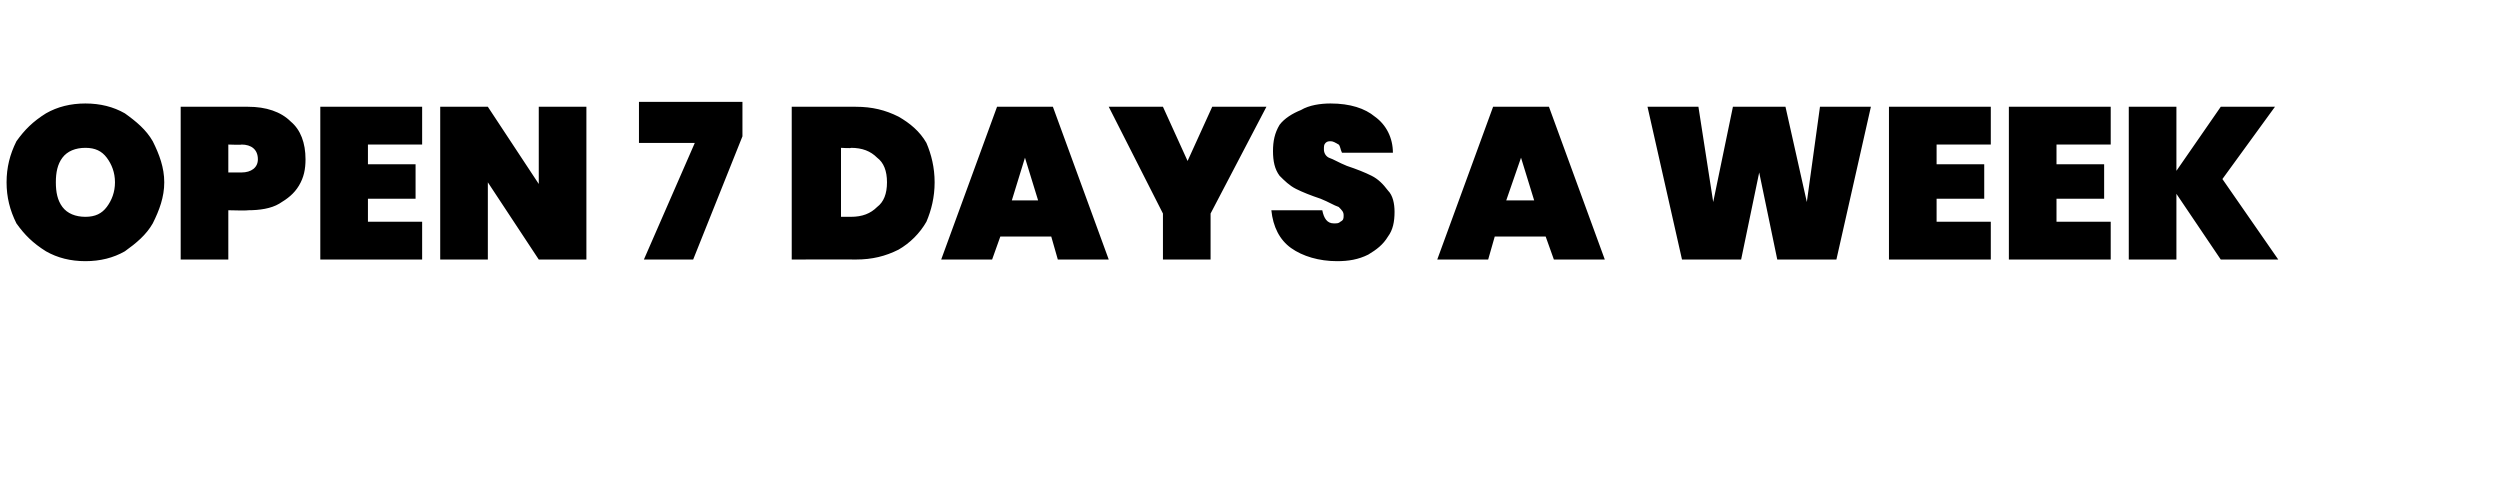 <?xml version="1.0" standalone="no"?><!DOCTYPE svg PUBLIC "-//W3C//DTD SVG 1.1//EN" "http://www.w3.org/Graphics/SVG/1.1/DTD/svg11.dtd"><svg xmlns="http://www.w3.org/2000/svg" version="1.1" width="152.2px" height="29.6px" viewBox="0 -2 152.2 29.6" style="top:-2px">  <desc>Open 7 days a week</desc>  <defs/>  <g id="Polygon55404">    <path d="M 5.2 13.9 C 4.3 13.9 3.5 13.7 2.8 13.3 C 2 12.8 1.5 12.3 1 11.6 C 0.6 10.8 0.4 10 0.4 9.1 C 0.4 8.2 0.6 7.4 1 6.6 C 1.5 5.9 2 5.4 2.8 4.9 C 3.5 4.5 4.3 4.3 5.2 4.3 C 6.1 4.3 6.9 4.5 7.6 4.9 C 8.3 5.4 8.9 5.9 9.3 6.6 C 9.7 7.4 10 8.2 10 9.1 C 10 10 9.7 10.8 9.3 11.6 C 8.9 12.3 8.3 12.8 7.6 13.3 C 6.9 13.7 6.1 13.9 5.2 13.9 C 5.2 13.9 5.2 13.9 5.2 13.9 Z M 5.2 11.2 C 5.8 11.2 6.2 11 6.5 10.6 C 6.8 10.2 7 9.7 7 9.1 C 7 8.5 6.8 8 6.5 7.6 C 6.2 7.2 5.8 7 5.2 7 C 4.6 7 4.1 7.2 3.8 7.6 C 3.5 8 3.4 8.5 3.4 9.1 C 3.4 9.7 3.5 10.2 3.8 10.6 C 4.1 11 4.6 11.2 5.2 11.2 C 5.2 11.2 5.2 11.2 5.2 11.2 Z M 18.6 7.7 C 18.6 8.3 18.5 8.8 18.2 9.3 C 17.9 9.8 17.5 10.1 17 10.4 C 16.5 10.7 15.8 10.8 15.1 10.8 C 15.07 10.83 13.9 10.8 13.9 10.8 L 13.9 13.8 L 11 13.8 L 11 4.5 C 11 4.5 15.07 4.49 15.1 4.5 C 16.2 4.5 17.1 4.8 17.7 5.4 C 18.3 5.9 18.6 6.7 18.6 7.7 C 18.6 7.7 18.6 7.7 18.6 7.7 Z M 14.7 8.5 C 15.3 8.5 15.7 8.2 15.7 7.7 C 15.7 7.1 15.3 6.8 14.7 6.8 C 14.74 6.83 13.9 6.8 13.9 6.8 L 13.9 8.5 L 14.7 8.5 C 14.7 8.5 14.74 8.53 14.7 8.5 Z M 22.4 6.8 L 22.4 8 L 25.3 8 L 25.3 10.1 L 22.4 10.1 L 22.4 11.5 L 25.7 11.5 L 25.7 13.8 L 19.5 13.8 L 19.5 4.5 L 25.7 4.5 L 25.7 6.8 L 22.4 6.8 Z M 35.7 13.8 L 32.8 13.8 L 29.7 9.1 L 29.7 13.8 L 26.8 13.8 L 26.8 4.5 L 29.7 4.5 L 32.8 9.2 L 32.8 4.5 L 35.7 4.5 L 35.7 13.8 Z M 45.2 6.3 L 42.2 13.8 L 39.2 13.8 L 42.3 6.7 L 38.9 6.7 L 38.9 4.2 L 45.2 4.2 L 45.2 6.3 Z M 52.1 4.5 C 53.1 4.5 53.9 4.7 54.7 5.1 C 55.4 5.5 56 6 56.4 6.7 C 56.7 7.4 56.9 8.2 56.9 9.1 C 56.9 10 56.7 10.8 56.4 11.5 C 56 12.2 55.4 12.8 54.7 13.2 C 53.9 13.6 53.1 13.8 52.1 13.8 C 52.11 13.79 48.2 13.8 48.2 13.8 L 48.2 4.5 L 52.1 4.5 C 52.1 4.5 52.11 4.49 52.1 4.5 Z M 51.8 11.2 C 52.5 11.2 53 11 53.4 10.6 C 53.8 10.3 54 9.8 54 9.1 C 54 8.4 53.8 7.9 53.4 7.6 C 53 7.2 52.5 7 51.8 7 C 51.85 7.04 51.2 7 51.2 7 L 51.2 11.2 L 51.8 11.2 C 51.8 11.2 51.85 11.19 51.8 11.2 Z M 64 12.4 L 60.9 12.4 L 60.4 13.8 L 57.3 13.8 L 60.7 4.5 L 64.1 4.5 L 67.5 13.8 L 64.4 13.8 L 64 12.4 Z M 63.2 10.2 L 62.4 7.6 L 61.6 10.2 L 63.2 10.2 Z M 77.1 4.5 L 73.7 11 L 73.7 13.8 L 70.8 13.8 L 70.8 11 L 67.5 4.5 L 70.8 4.5 L 72.3 7.8 L 73.8 4.5 L 77.1 4.5 Z M 81.4 13.9 C 80.3 13.9 79.3 13.6 78.6 13.1 C 77.9 12.6 77.5 11.8 77.4 10.8 C 77.4 10.8 80.5 10.8 80.5 10.8 C 80.6 11.3 80.8 11.6 81.2 11.6 C 81.4 11.6 81.5 11.6 81.6 11.5 C 81.8 11.4 81.8 11.3 81.8 11.1 C 81.8 10.9 81.7 10.8 81.5 10.6 C 81.2 10.5 80.9 10.3 80.4 10.1 C 79.8 9.9 79.3 9.7 78.9 9.5 C 78.5 9.3 78.2 9 77.9 8.7 C 77.6 8.3 77.5 7.8 77.5 7.2 C 77.5 6.6 77.6 6.1 77.9 5.6 C 78.2 5.2 78.7 4.9 79.2 4.7 C 79.7 4.4 80.4 4.3 81 4.3 C 82.2 4.3 83.1 4.6 83.7 5.1 C 84.4 5.6 84.8 6.4 84.8 7.3 C 84.8 7.3 81.7 7.3 81.7 7.3 C 81.6 7.1 81.6 6.9 81.5 6.8 C 81.3 6.7 81.2 6.6 81 6.6 C 80.9 6.6 80.8 6.6 80.7 6.7 C 80.6 6.8 80.6 6.9 80.6 7.1 C 80.6 7.3 80.7 7.5 80.9 7.6 C 81.2 7.7 81.5 7.9 82 8.1 C 82.6 8.3 83.1 8.5 83.5 8.7 C 83.9 8.9 84.2 9.2 84.5 9.6 C 84.8 9.9 84.9 10.4 84.9 10.9 C 84.9 11.5 84.8 12 84.5 12.4 C 84.2 12.9 83.8 13.2 83.3 13.5 C 82.7 13.8 82.1 13.9 81.4 13.9 C 81.4 13.9 81.4 13.9 81.4 13.9 Z M 94.1 12.4 L 91 12.4 L 90.6 13.8 L 87.5 13.8 L 90.9 4.5 L 94.3 4.5 L 97.7 13.8 L 94.6 13.8 L 94.1 12.4 Z M 93.4 10.2 L 92.6 7.6 L 91.7 10.2 L 93.4 10.2 Z M 113.9 4.5 L 111.8 13.8 L 108.2 13.8 L 107.1 8.5 L 106 13.8 L 102.4 13.8 L 100.3 4.5 L 103.4 4.5 L 104.3 10.3 L 105.5 4.5 L 108.7 4.5 L 110 10.3 L 110.8 4.5 L 113.9 4.5 Z M 117.9 6.8 L 117.9 8 L 120.8 8 L 120.8 10.1 L 117.9 10.1 L 117.9 11.5 L 121.2 11.5 L 121.2 13.8 L 115 13.8 L 115 4.5 L 121.2 4.5 L 121.2 6.8 L 117.9 6.8 Z M 125.2 6.8 L 125.2 8 L 128.1 8 L 128.1 10.1 L 125.2 10.1 L 125.2 11.5 L 128.5 11.5 L 128.5 13.8 L 122.3 13.8 L 122.3 4.5 L 128.5 4.5 L 128.5 6.8 L 125.2 6.8 Z M 135.2 13.8 L 132.5 9.8 L 132.5 13.8 L 129.6 13.8 L 129.6 4.5 L 132.5 4.5 L 132.5 8.4 L 135.2 4.5 L 138.5 4.5 L 135.3 8.9 L 138.7 13.8 L 135.2 13.8 Z " stroke="none" fill="#000"/>  </g></svg>